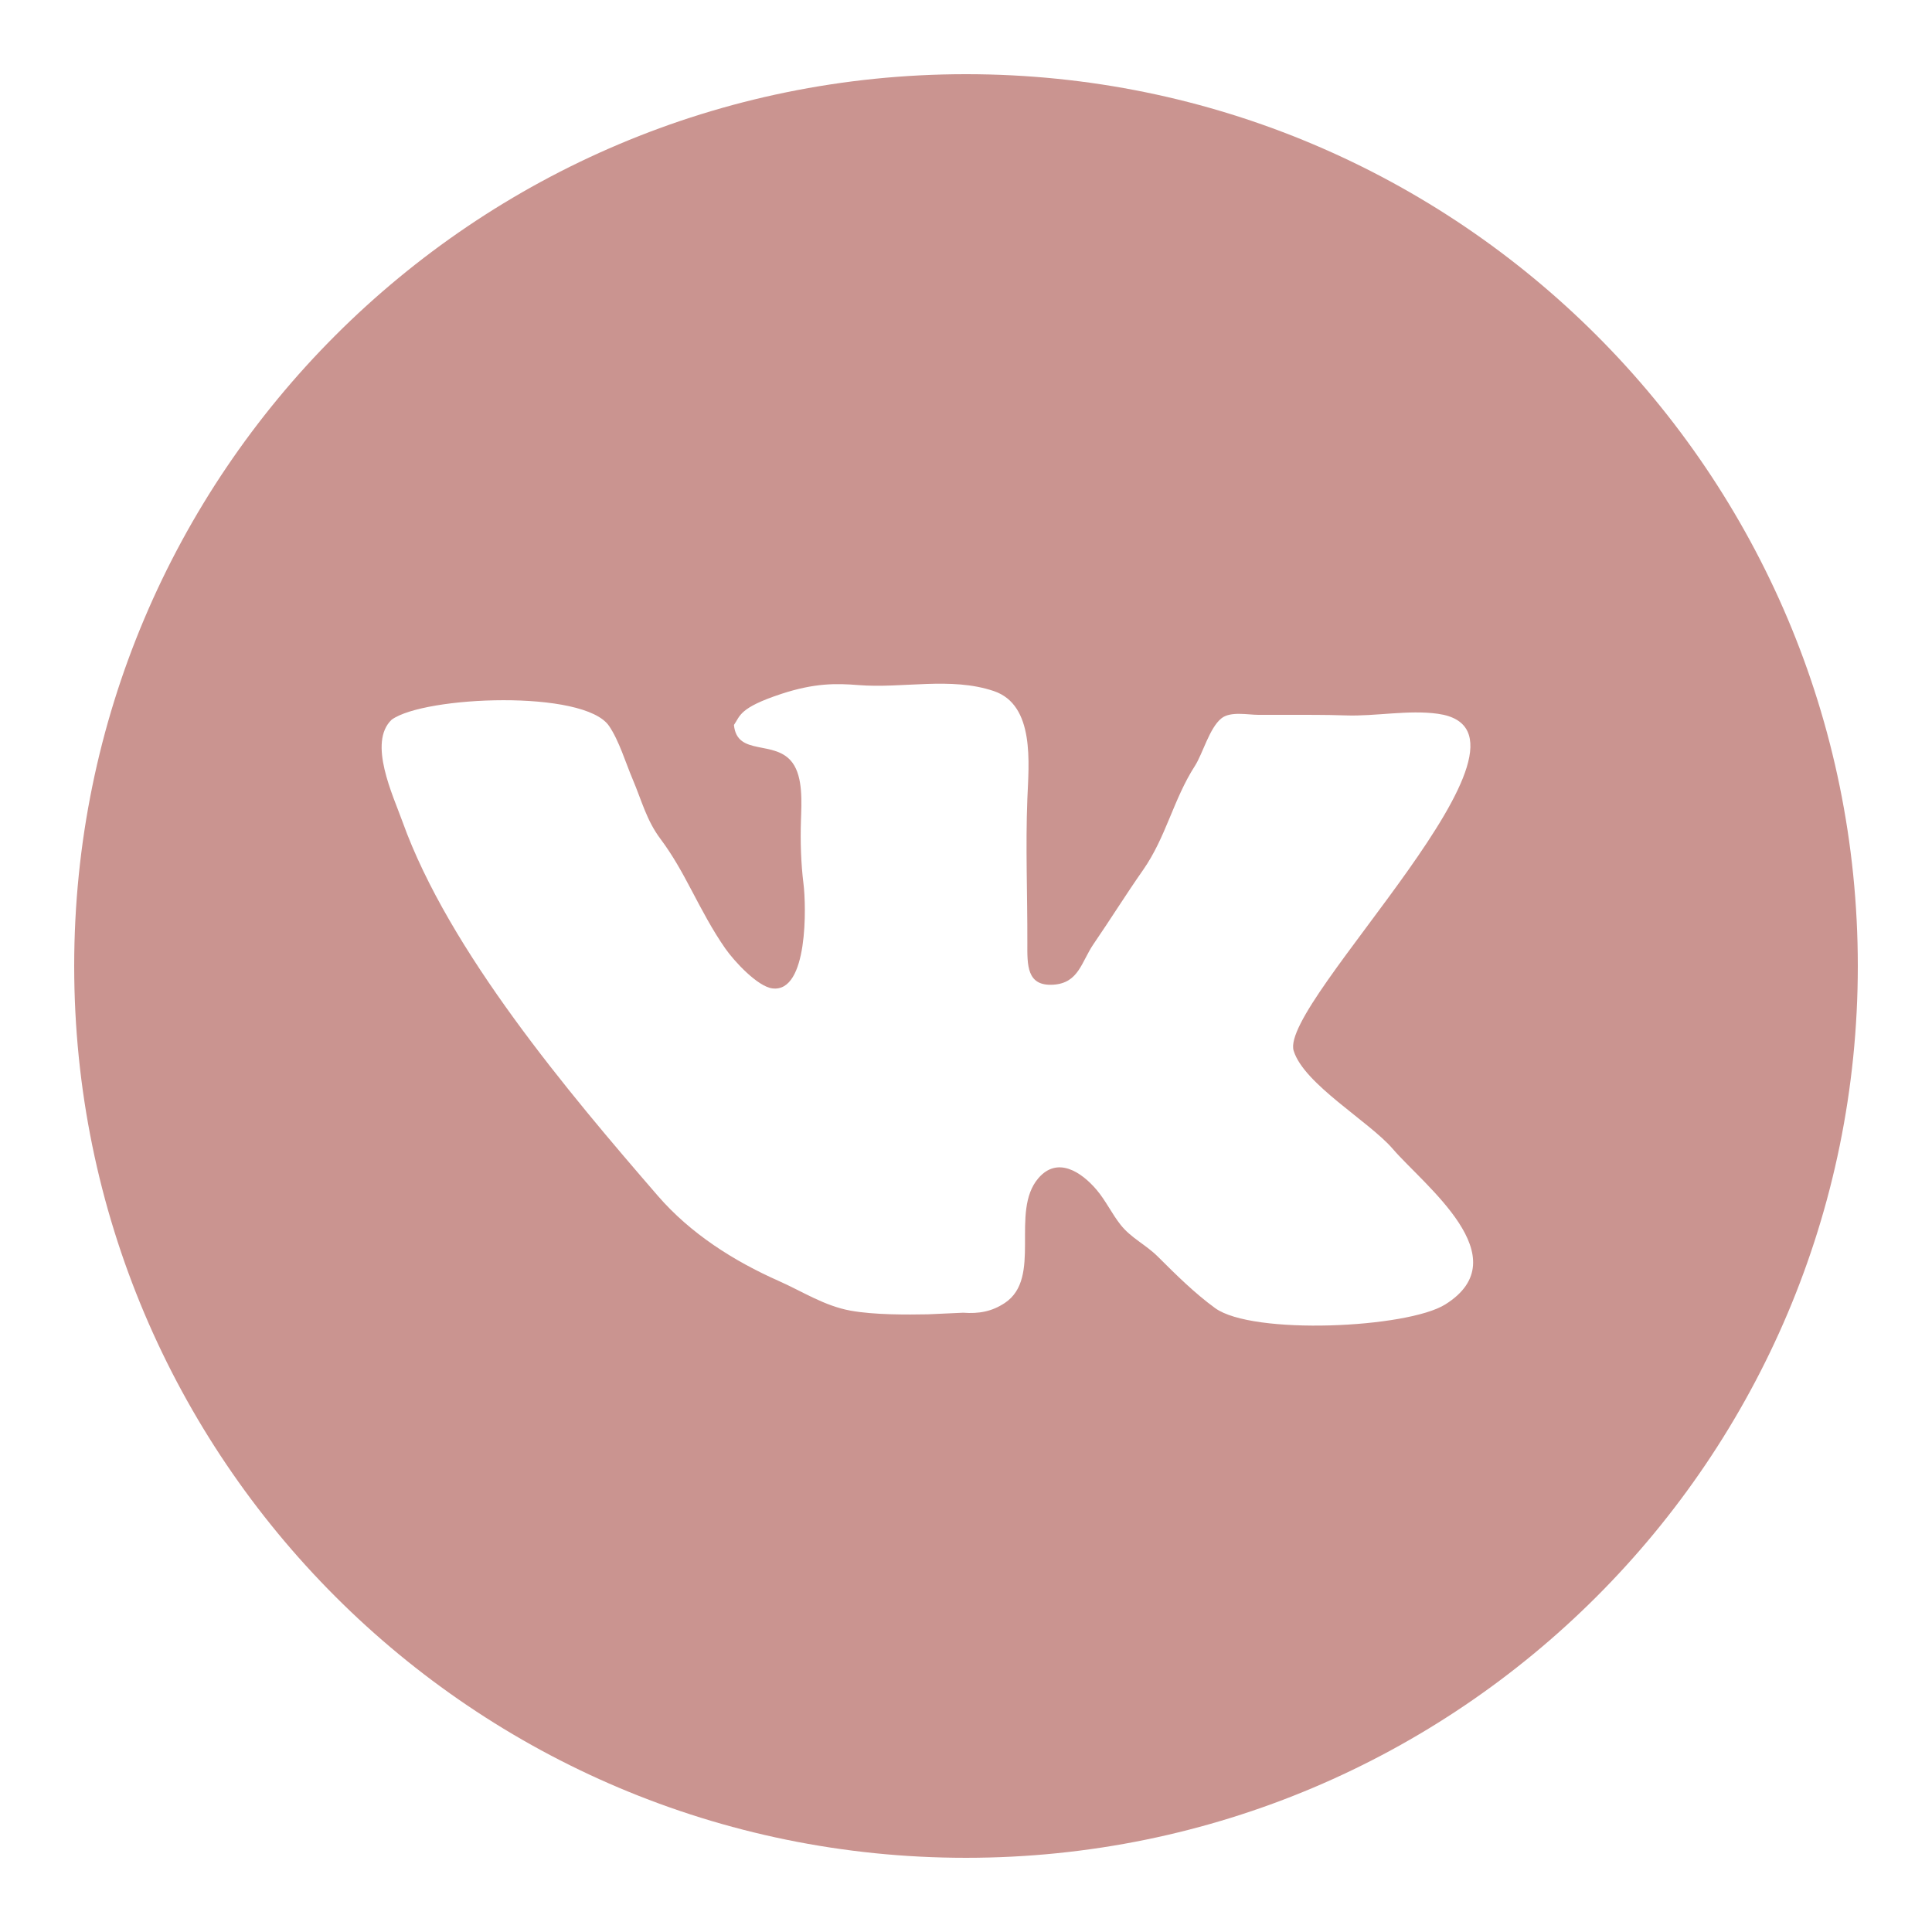 <?xml version="1.0" encoding="UTF-8"?> <svg xmlns="http://www.w3.org/2000/svg" width="269" height="269" viewBox="0 0 269 269" fill="none"> <path d="M134.5 10.329C65.921 10.329 10.33 65.921 10.33 134.5C10.33 203.078 65.921 258.67 134.5 258.67C203.079 258.67 258.671 203.078 258.671 134.5C258.671 65.921 203.079 10.329 134.5 10.329ZM201.234 181.62C195.934 184.934 174.401 185.922 169.188 182.134C166.328 180.057 163.714 177.459 161.231 174.984C159.493 173.254 157.521 172.415 156.028 170.537C154.81 169.001 153.973 167.188 152.69 165.671C150.525 163.126 147.192 160.961 144.555 164.071C140.585 168.749 145.18 177.935 139.886 181.429C138.11 182.602 136.319 182.941 134.099 182.774L129.185 182.998C126.298 183.054 121.725 183.081 118.441 182.489C114.777 181.827 111.751 179.826 108.437 178.357C102.148 175.568 96.157 171.767 91.597 166.502C79.189 152.165 62.521 132.447 56.046 114.421C54.715 110.717 51.196 103.382 54.532 100.205C59.067 96.909 81.327 95.981 84.8 101.076C86.209 103.148 87.1 106.176 88.098 108.525C89.341 111.452 90.013 114.209 91.955 116.799C93.674 119.097 94.941 121.407 96.27 123.925C97.763 126.752 99.172 129.464 100.988 132.065C102.22 133.835 105.478 137.356 107.536 137.617C112.561 138.26 112.249 126.05 111.875 123.07C111.517 120.197 111.425 117.149 111.52 114.236C111.6 111.75 111.824 108.248 110.352 106.22C107.953 102.911 102.608 105.386 102.191 100.939C103.073 99.677 102.887 98.558 108.781 96.616C113.424 95.091 116.423 95.139 119.485 95.384C125.725 95.885 132.343 94.195 138.368 96.218C144.125 98.158 143.235 106.338 143.041 111.239C142.78 117.929 143.06 124.46 143.041 131.253C143.033 134.343 142.909 137.354 146.681 137.101C150.215 136.867 150.576 133.892 152.262 131.438C154.608 128.017 156.763 124.547 159.151 121.138C162.371 116.53 163.345 111.352 166.377 106.631C167.461 104.944 168.394 101.351 170.065 100.016C171.329 99.002 173.731 99.532 175.262 99.532H178.901C181.686 99.532 184.526 99.511 187.388 99.61C191.509 99.753 196.125 98.806 200.212 99.384C217.845 101.872 178.049 139.567 180.12 146.298C181.551 150.946 190.63 156.141 193.906 159.947C198.256 165.018 211.647 175.097 201.234 181.62Z" fill="#CA9490"></path> </svg> 